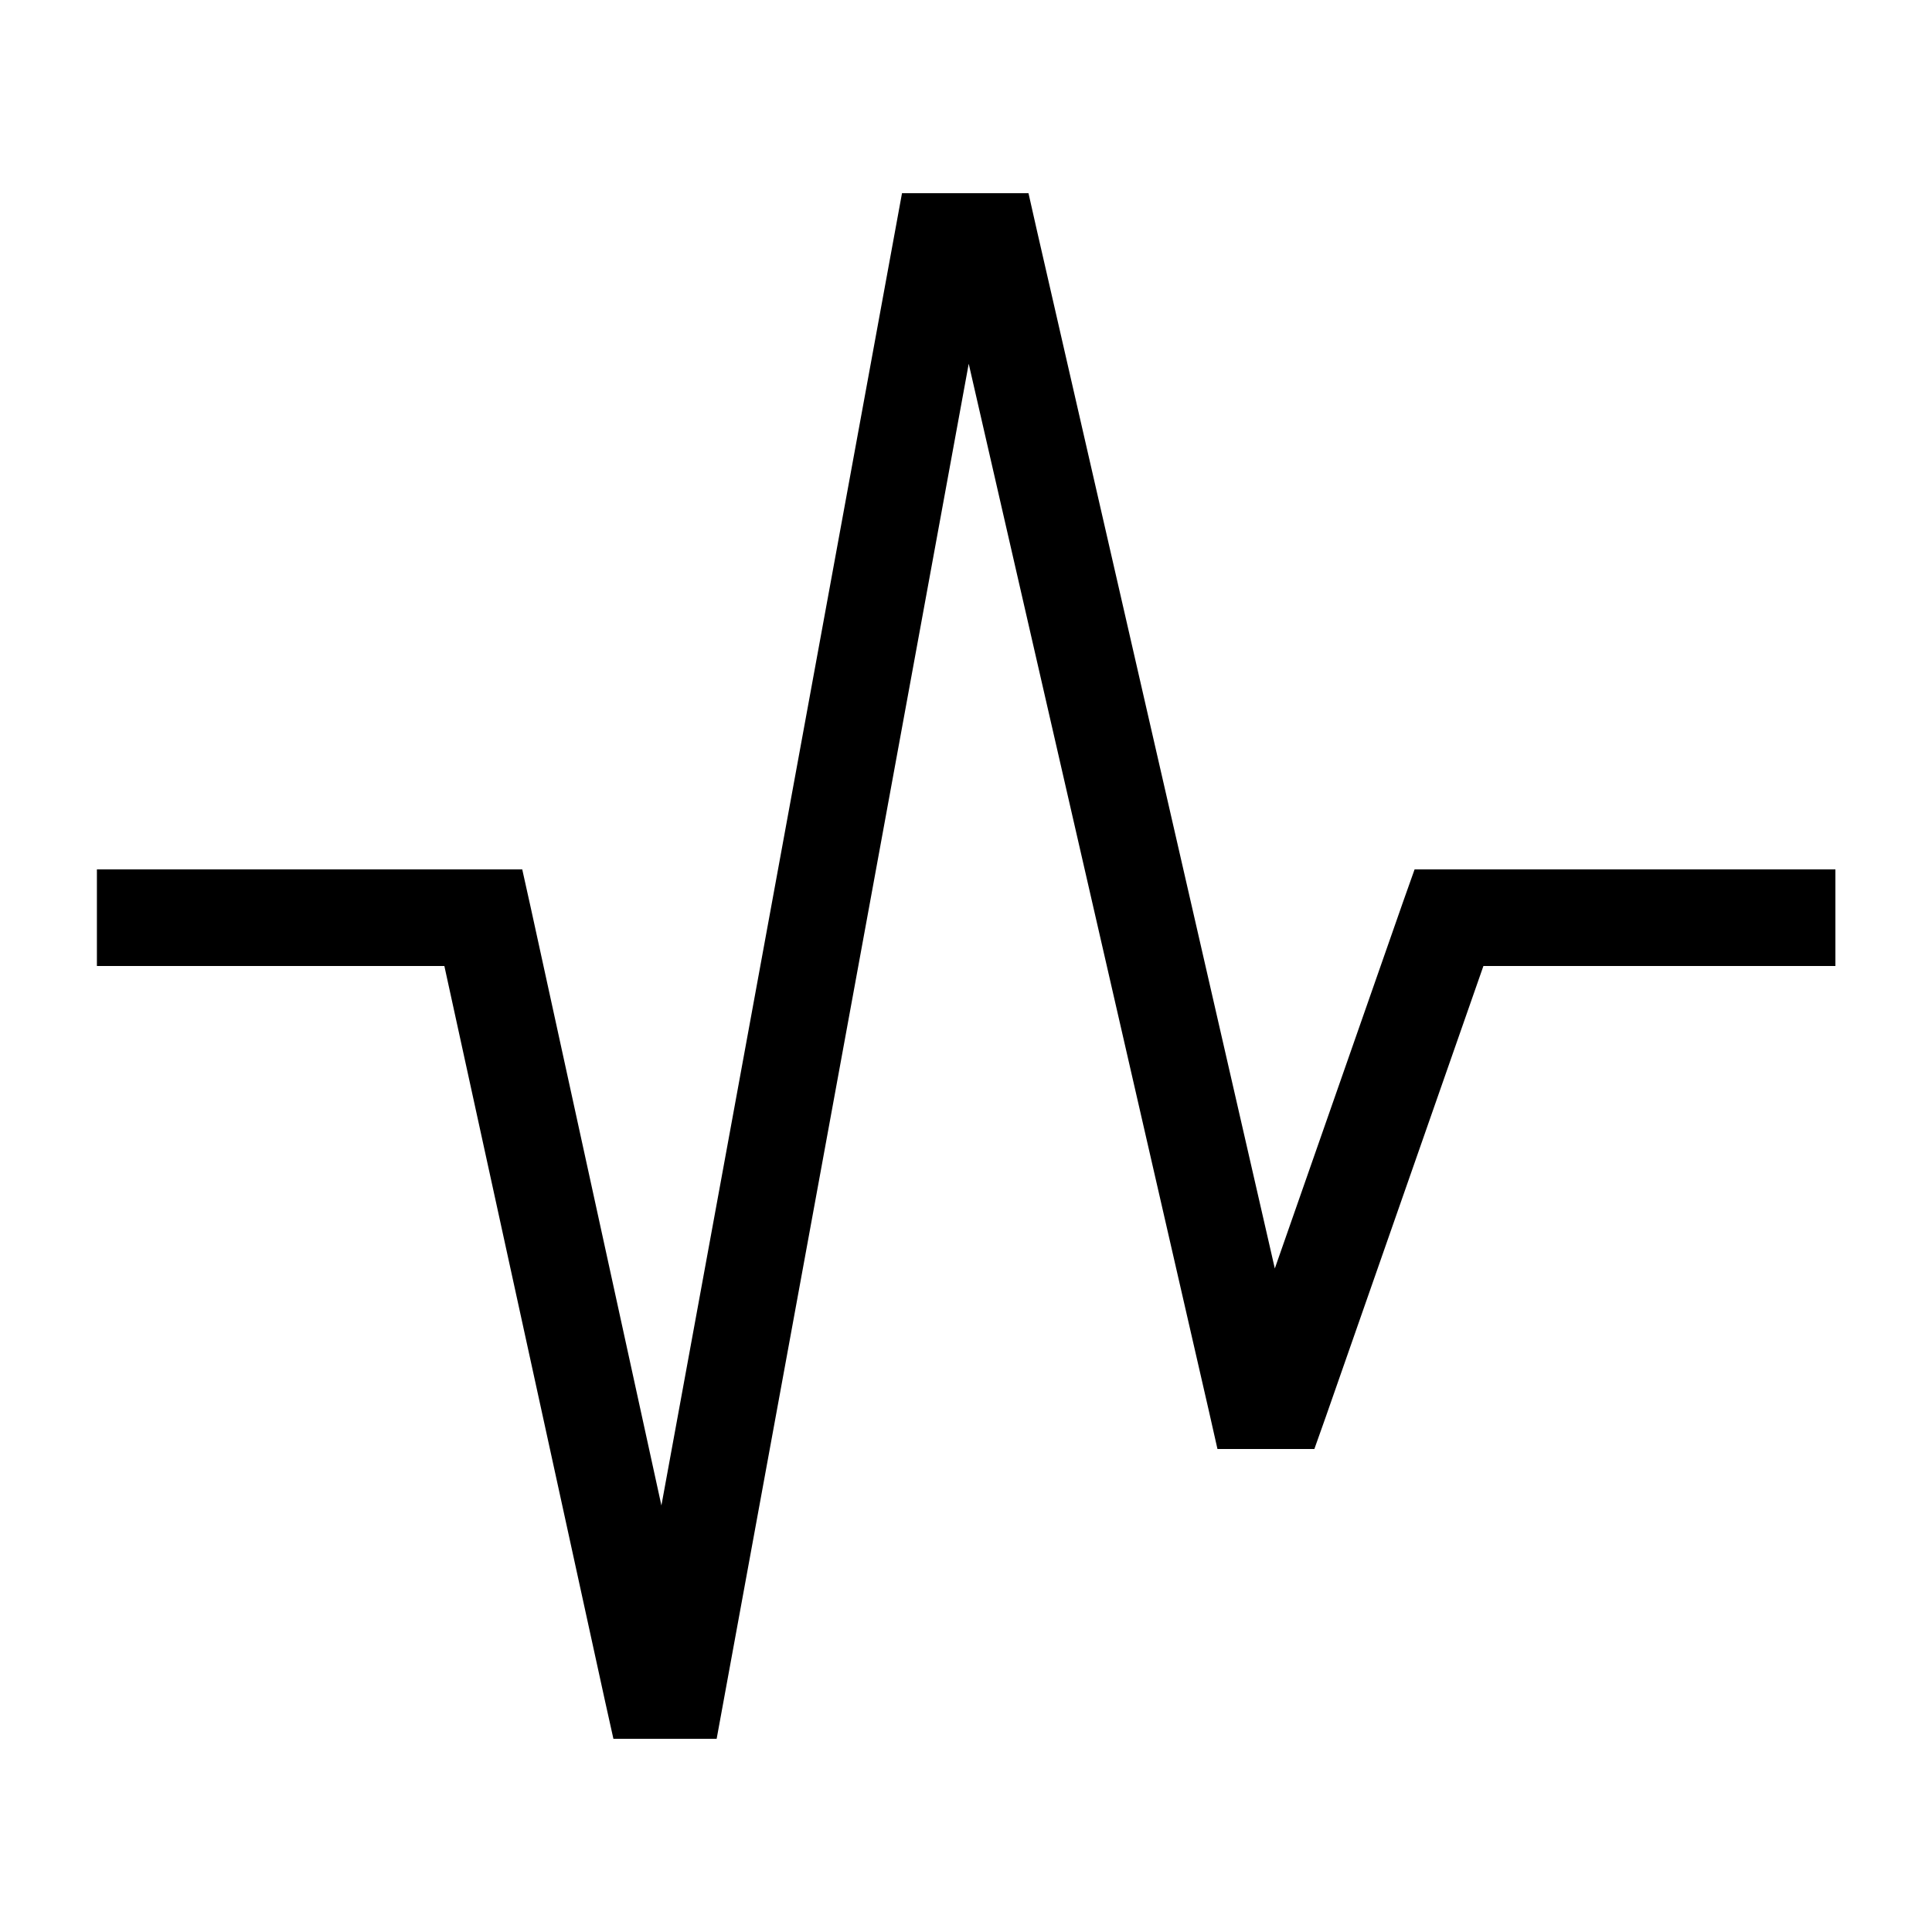 <svg xmlns="http://www.w3.org/2000/svg" viewBox="0 0 640 640"><!--! Font Awesome Pro 7.1.0 by @fontawesome - https://fontawesome.com License - https://fontawesome.com/license (Commercial License) Copyright 2025 Fonticons, Inc. --><path fill="currentColor" d="M340.7 64L343.5 76.4L422.3 420.2L464.8 298.7L468.6 288L608 288L608 320L491.4 320L439.2 469.3L435.4 480L403.3 480L400.5 467.6L320.9 120.5L239.8 562.9L237.4 576L203.2 576L200.4 563.4L147.2 320L32.1 320L32.1 288L173 288L175.8 300.6L219.1 498.7L296.4 77.1L298.8 64L340.9 64z"/></svg>